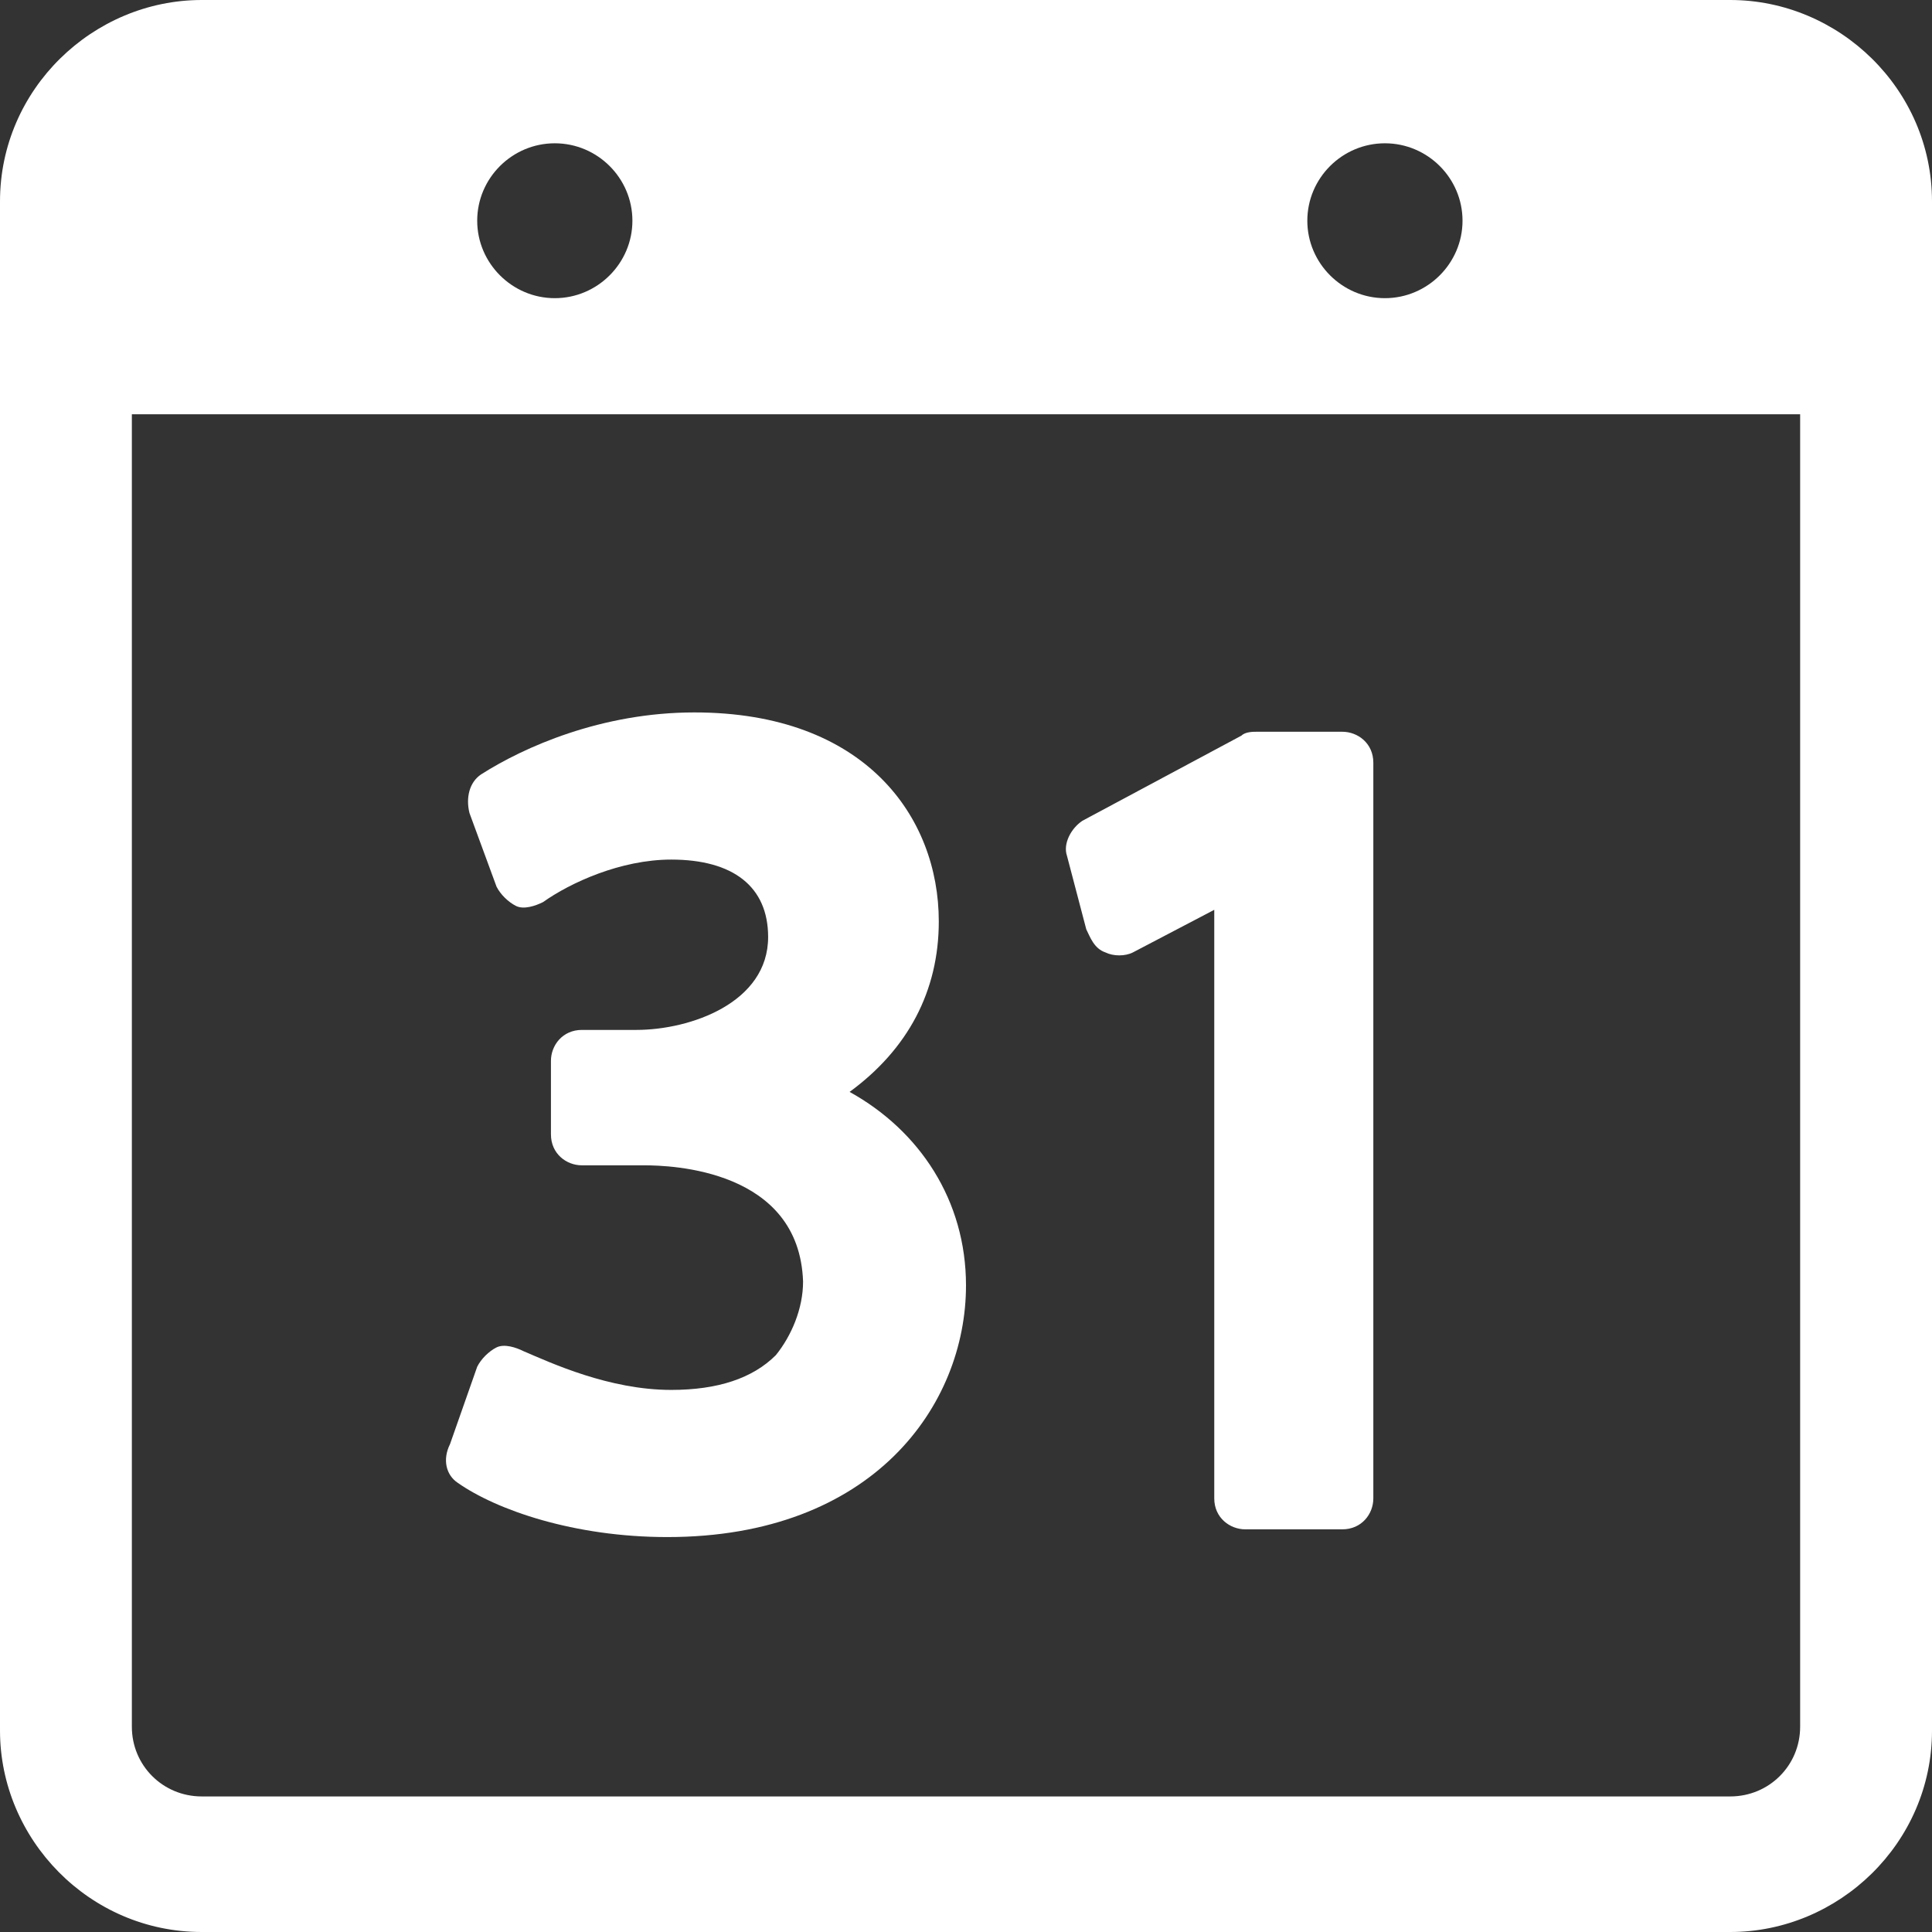 <?xml version="1.0" encoding="UTF-8"?>
<svg width="12px" height="12px" viewBox="0 0 12 12" version="1.1" xmlns="http://www.w3.org/2000/svg" xmlns:xlink="http://www.w3.org/1999/xlink">
    <rect x="0" y="0" width="12" height="12" fill="#333333" stroke="none"/>
    <title>Group</title>
    <g id="HOME_414~768-1440" stroke="none" stroke-width="1" fill="none" fill-rule="evenodd">
        <g id="1440_HOME_01" transform="translate(-1131, -753)" fill="#FFFFFF">
            <g id="STICKY_BLEU" transform="translate(0, 719)">
                <g id="Shape" transform="translate(1131, 34)">
                    <path d="M2.843,9.21 C3.084,9.379 3.566,9.547 4.145,9.547 C5.422,9.547 6,8.729 6,7.984 C6,7.455 5.711,7.022 5.277,6.782 C5.639,6.517 5.831,6.156 5.831,5.723 C5.831,5.074 5.373,4.425 4.313,4.425 C3.735,4.425 3.253,4.641 2.988,4.81 C2.916,4.858 2.892,4.954 2.916,5.05 L3.084,5.507 C3.108,5.555 3.157,5.603 3.205,5.627 C3.253,5.651 3.325,5.627 3.373,5.603 C3.542,5.483 3.855,5.339 4.169,5.339 C4.554,5.339 4.771,5.507 4.771,5.82 C4.771,6.228 4.289,6.397 3.952,6.397 L3.614,6.397 C3.494,6.397 3.422,6.493 3.422,6.589 L3.422,7.046 C3.422,7.166 3.518,7.238 3.614,7.238 L4,7.238 C4.169,7.238 4.964,7.263 4.988,7.96 C4.988,8.128 4.916,8.297 4.819,8.417 C4.675,8.561 4.458,8.633 4.169,8.633 C3.783,8.633 3.422,8.465 3.253,8.393 C3.205,8.369 3.133,8.345 3.084,8.369 C3.036,8.393 2.988,8.441 2.964,8.489 L2.795,8.97 C2.747,9.066 2.771,9.162 2.843,9.21 L2.843,9.21 Z"></path>
                    <path d="M6.747,5.772 C6.771,5.82 6.795,5.892 6.867,5.916 C6.916,5.94 6.988,5.94 7.036,5.916 L7.542,5.651 L7.542,9.307 C7.542,9.427 7.639,9.499 7.735,9.499 L8.337,9.499 C8.458,9.499 8.53,9.403 8.53,9.307 L8.53,4.737 C8.53,4.617 8.434,4.545 8.337,4.545 L7.807,4.545 C7.783,4.545 7.735,4.545 7.711,4.569 L6.723,5.098 C6.651,5.146 6.602,5.242 6.627,5.315 L6.747,5.772 L6.747,5.772 Z"></path>
                    <path d="M10.747,0 L1.253,0 C0.578,0 0,0.553 0,1.251 L0,10.749 C0,11.423 0.554,12 1.253,12 L10.747,12 C11.422,12 12,11.447 12,10.749 L12,1.251 C12,0.553 11.422,0 10.747,0 L10.747,0 Z M8.602,0.89 C8.867,0.89 9.084,1.106 9.084,1.371 C9.084,1.635 8.867,1.852 8.602,1.852 C8.337,1.852 8.12,1.635 8.12,1.371 C8.12,1.106 8.337,0.89 8.602,0.89 L8.602,0.89 Z M3.446,0.89 C3.711,0.89 3.928,1.106 3.928,1.371 C3.928,1.635 3.711,1.852 3.446,1.852 C3.181,1.852 2.964,1.635 2.964,1.371 C2.964,1.106 3.181,0.89 3.446,0.89 L3.446,0.89 Z M11.181,10.725 C11.181,10.966 10.988,11.158 10.747,11.158 L1.253,11.158 C1.012,11.158 0.819,10.966 0.819,10.725 L0.819,2.573 L11.181,2.573 L11.181,10.725 L11.181,10.725 Z"></path>
                </g>
            </g>
        </g>
    </g>
</svg>